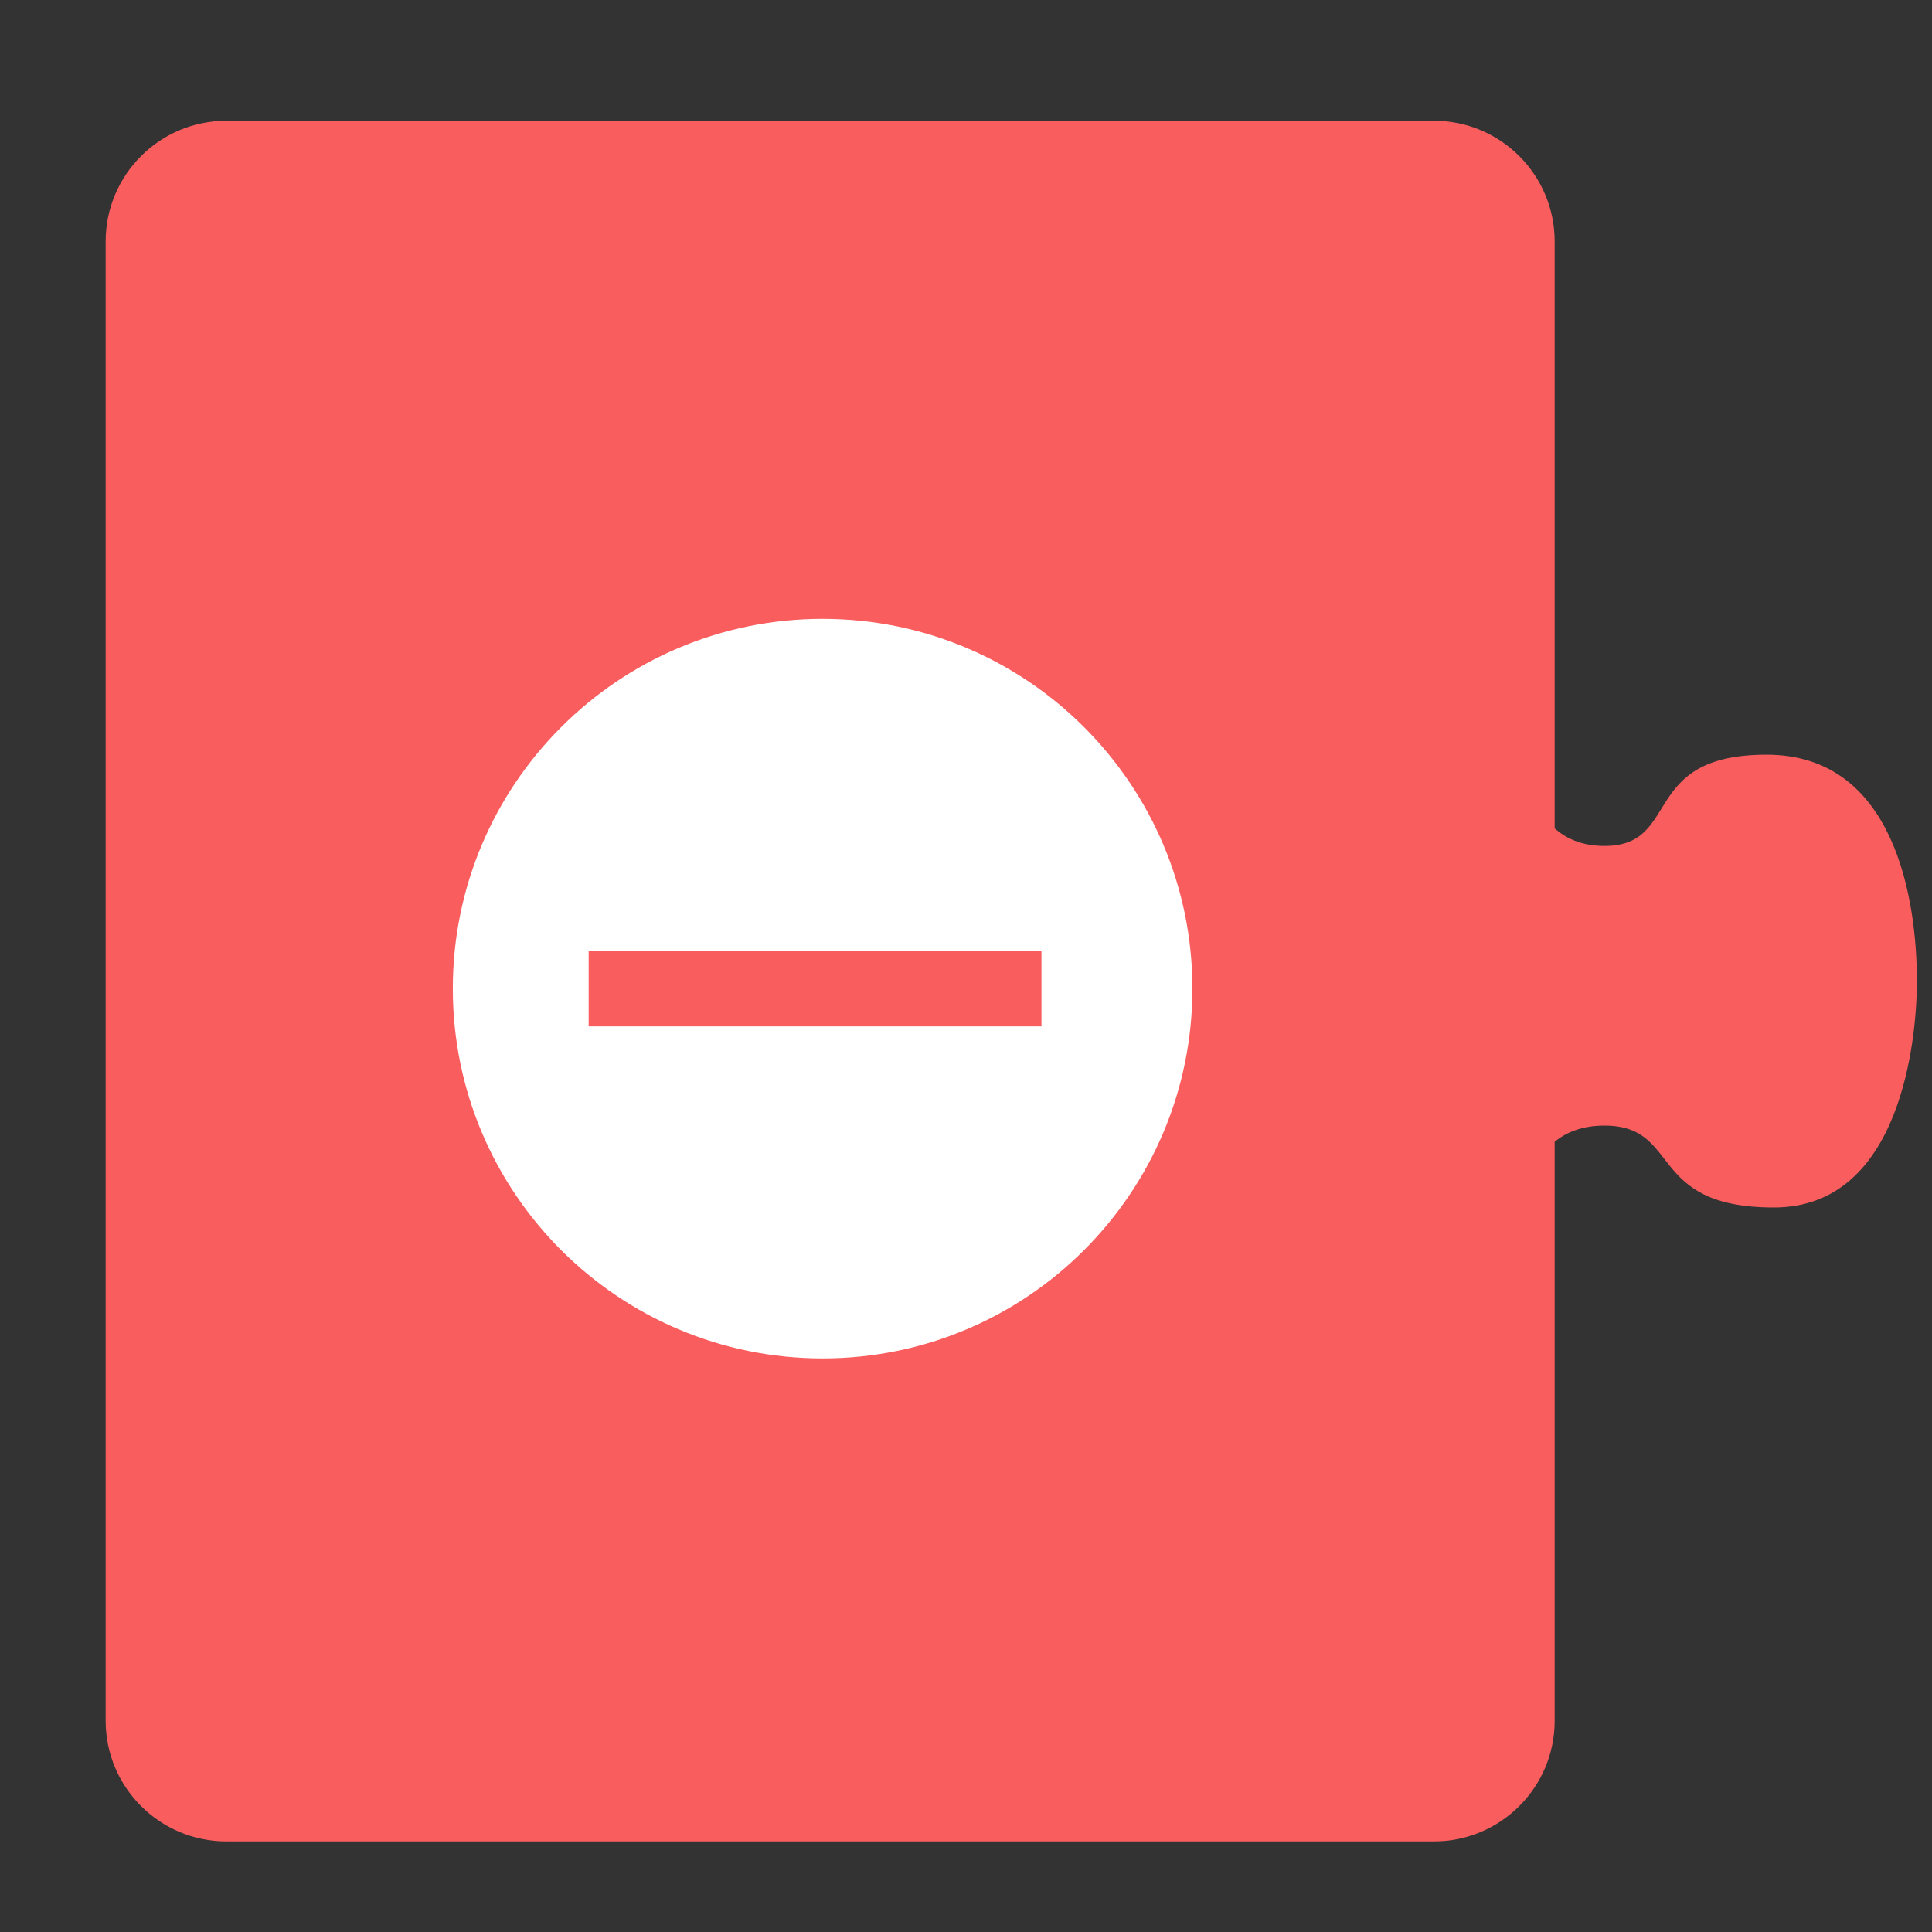 <svg width="128" height="128" viewBox="0 0 128 128" xmlns="http://www.w3.org/2000/svg" xmlns:xlink="http://www.w3.org/1999/xlink"><rect x="0" y="0" width="128" height="128" fill="#333333" stroke="none"/><title>header-icon</title><defs><path d="M103 75.647v38.36c0 4.41-3.58 7.993-8 7.993H15c-4.412 0-8-3.58-8-7.994V15.994C7 11.584 10.58 8 15 8h80c4.412 0 8 3.58 8 7.994V54.88c.768.687 1.83 1.167 3.297 1.167 5.146 0 2.27-6.047 10.747-6.047C125.52 50 127 59.574 127 65c0 3.72-.994 15-9.47 15s-6.087-5.426-11.233-5.426c-1.468 0-2.53.442-3.297 1.073z" id="a"/></defs><g fill="none" fill-rule="evenodd"><use xlink:href="#a"/><use fill="#F95D5E" xlink:href="#a"/><path d="M54.5 90C68.03 90 79 79.03 79 65.5S68.03 41 54.5 41 30 51.97 30 65.5 40.97 90 54.5 90zM39 68v-5h30v5H39z" fill="#FFF"/></g></svg>